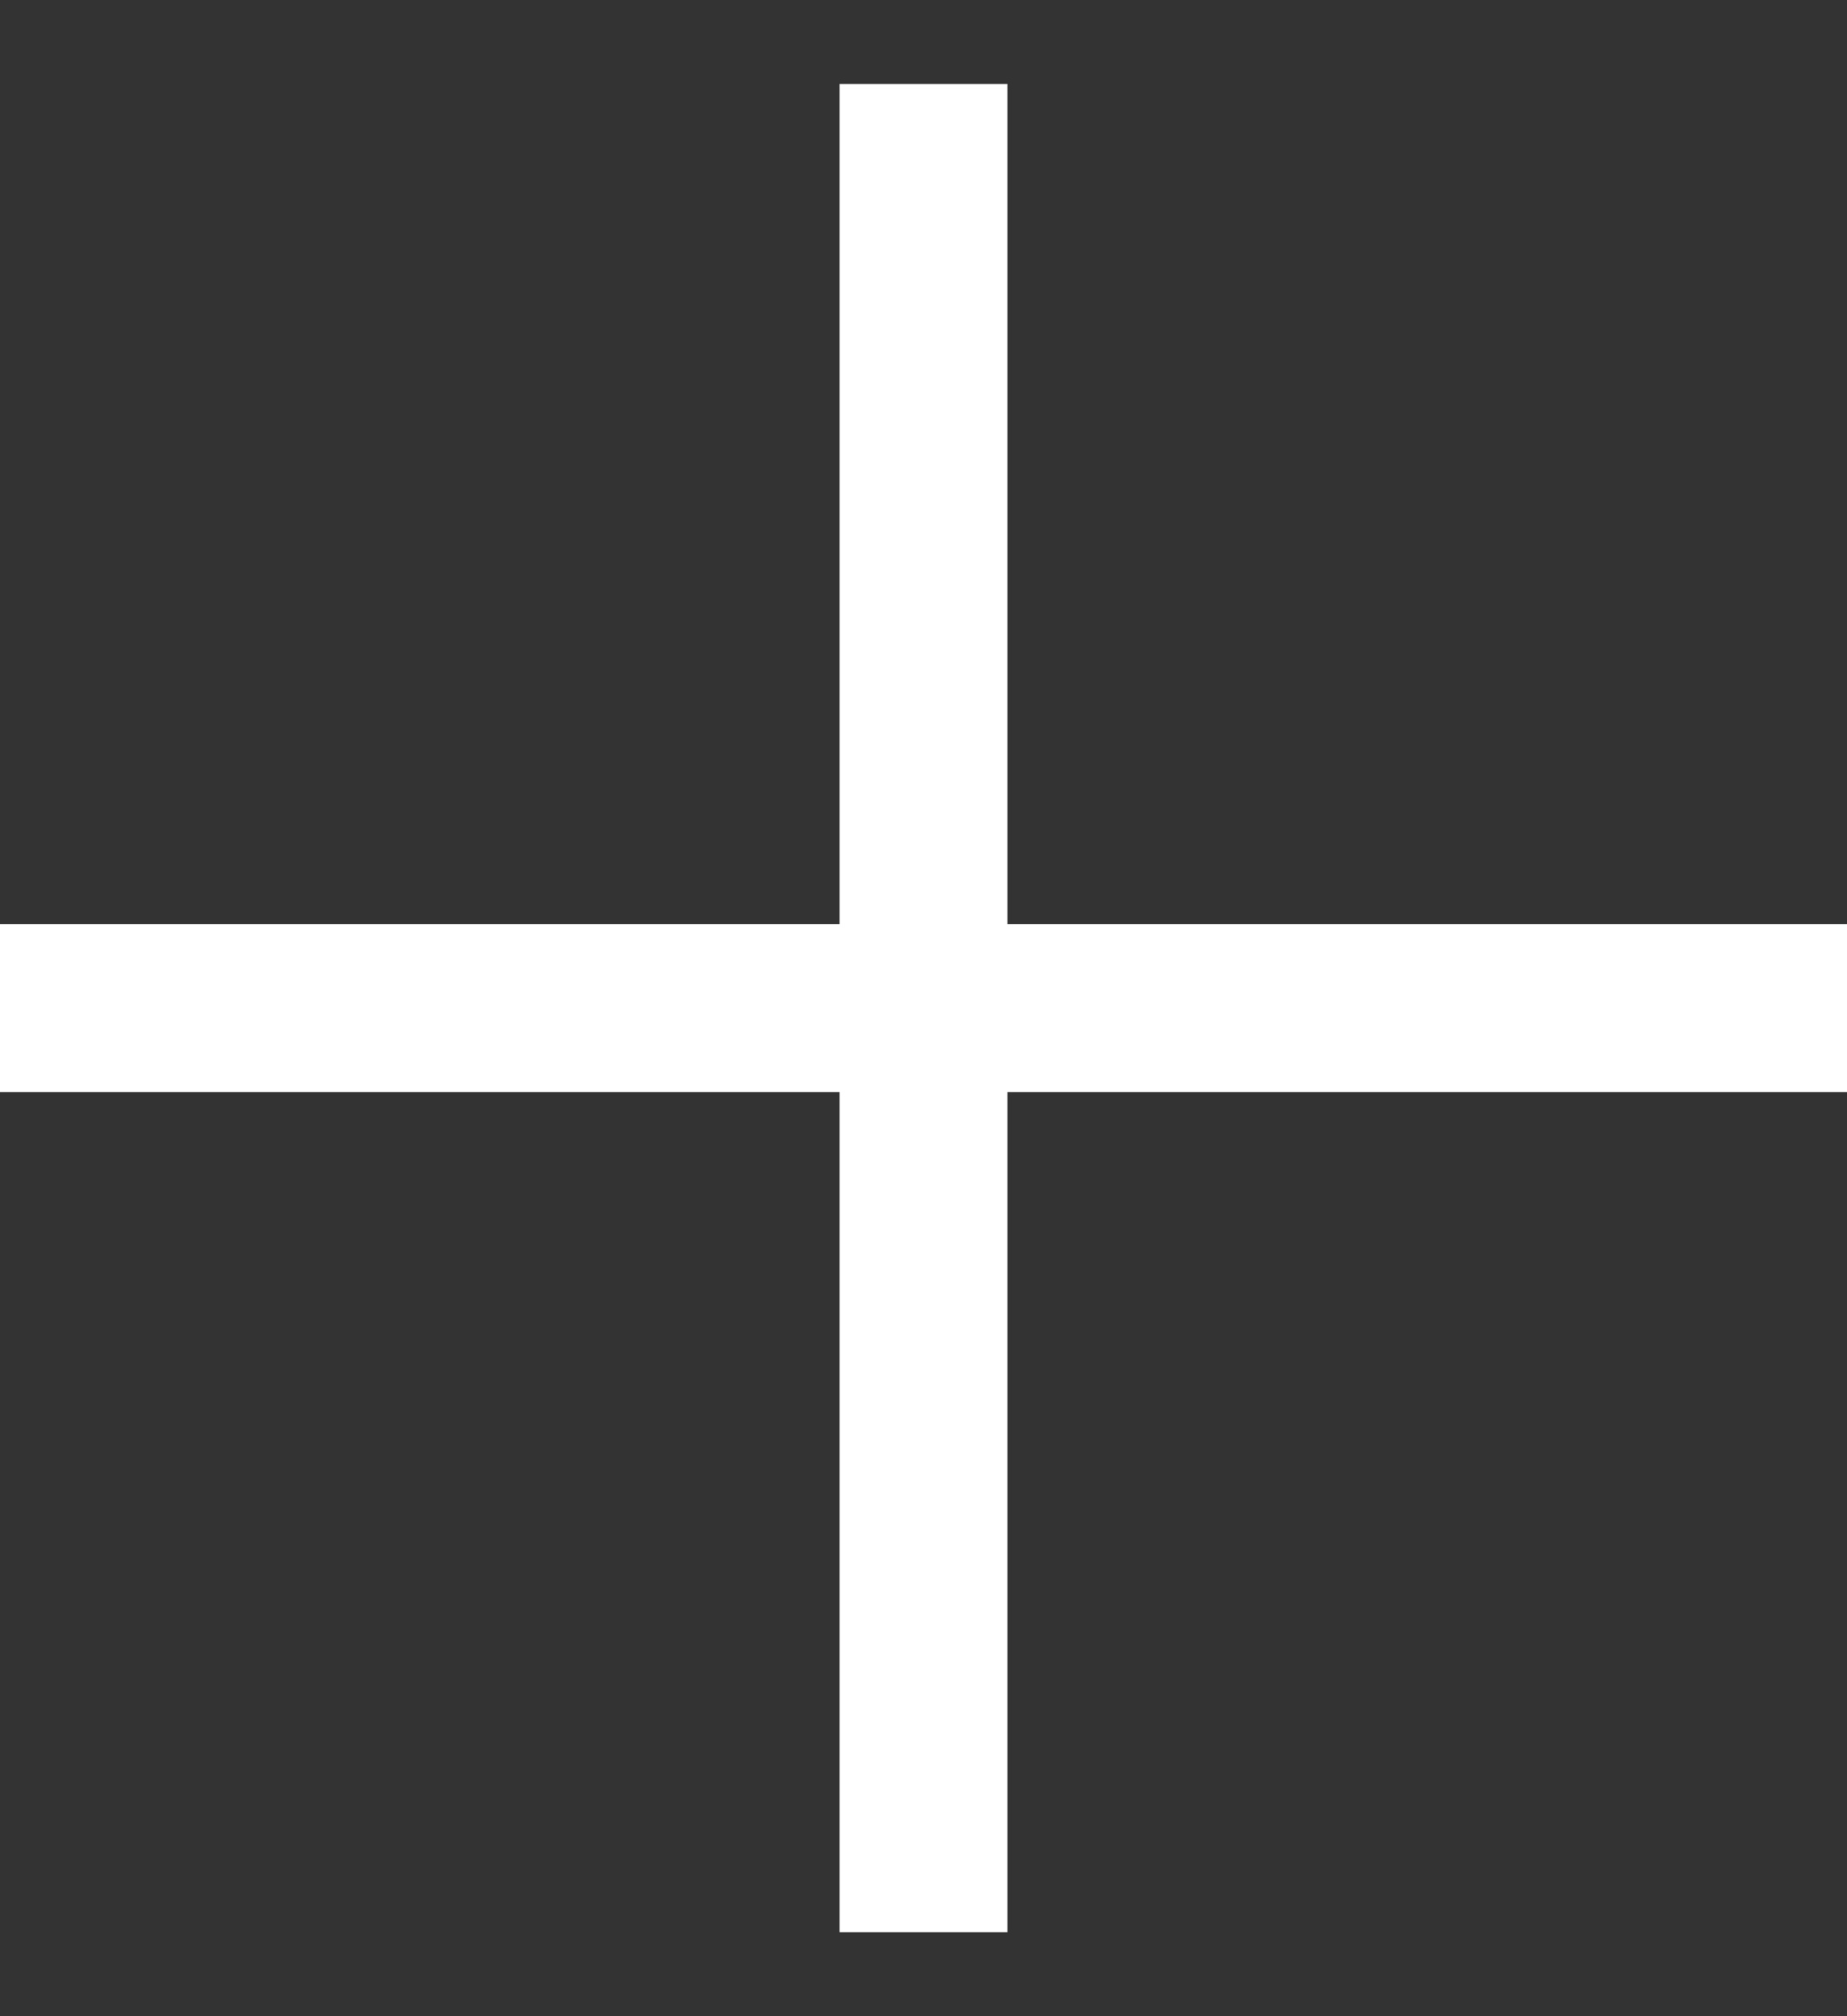 <svg width="11" height="12" viewBox="0 0 11 12" fill="none" xmlns="http://www.w3.org/2000/svg">
<rect x="0" y="0" width="11" height="12" fill="#333333" stroke="none"/>
<rect y="5.5" width="11" height="1" fill="white"/>
<rect x="5" y="0.5" width="1" height="11" fill="white"/>
</svg>
